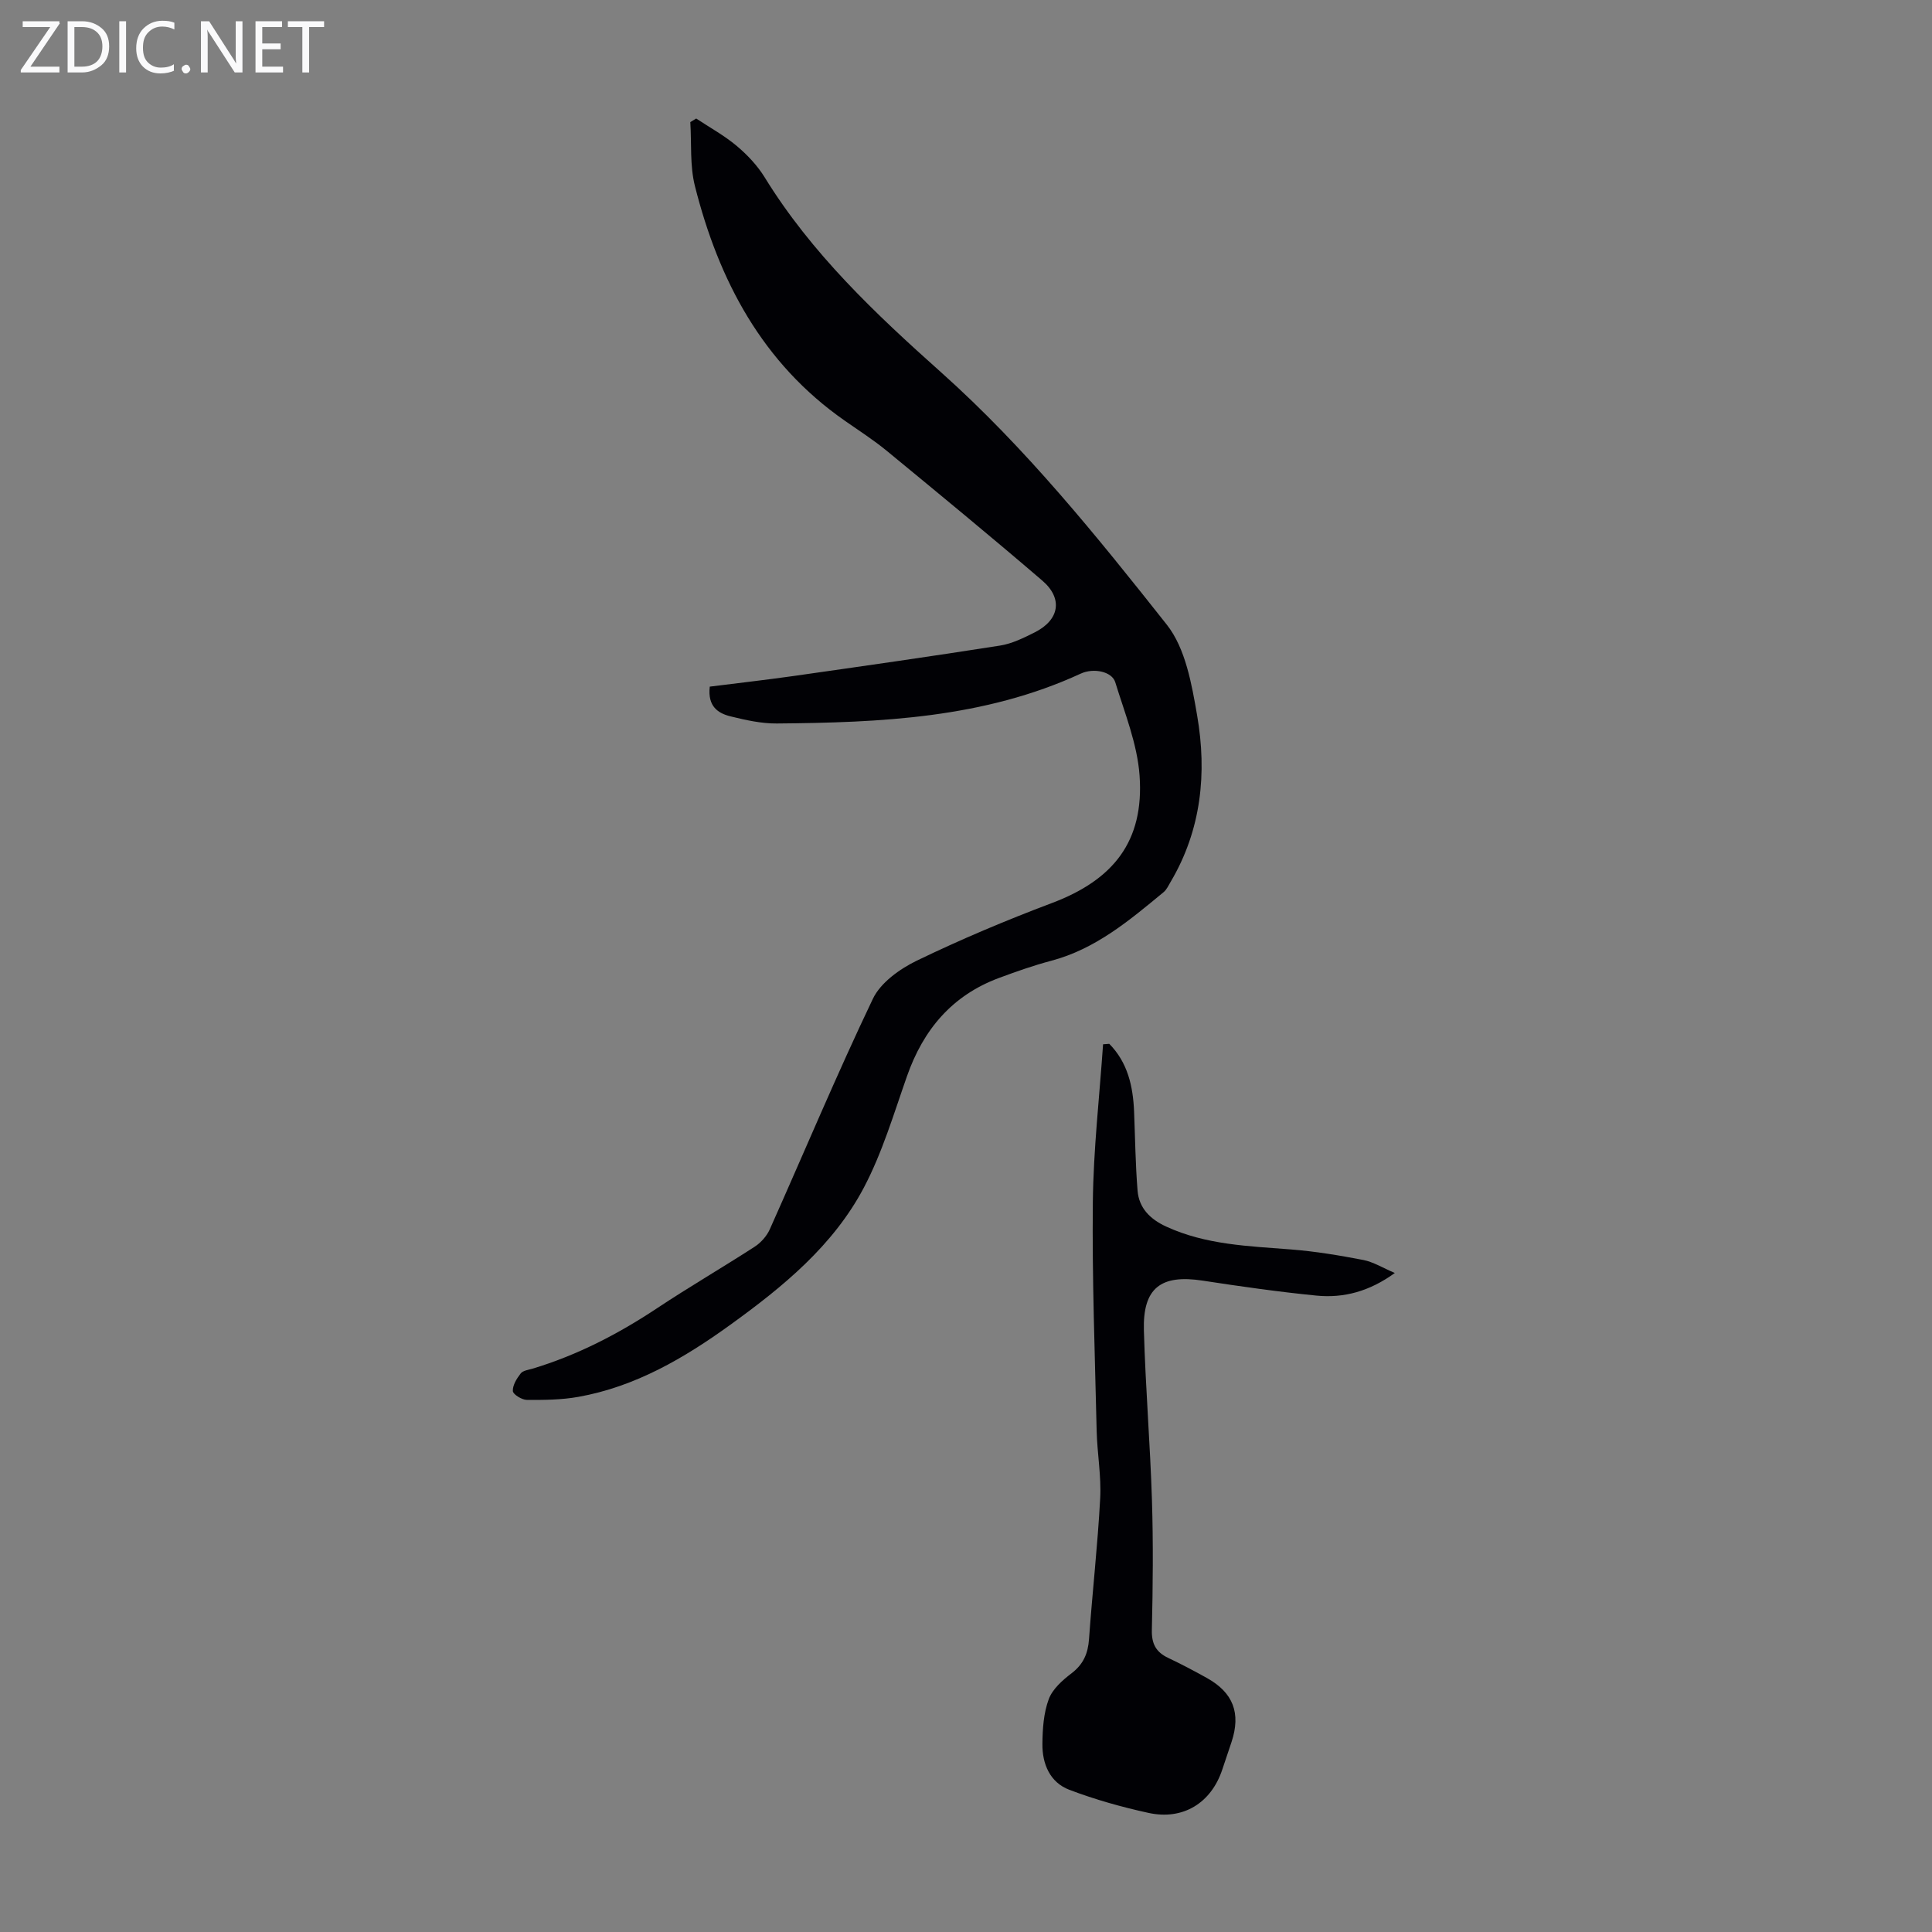 <svg enable-background="new 0 0 400 400" viewBox="0 0 400 400" xmlns="http://www.w3.org/2000/svg"><rect x="0" y="0" width="400" height="400" fill="#808080" stroke="none"/><g fill="#fafafb"><path d="m12.4 4.8-6.1 9h6v1.2h-8v-.5l6.1-8.9h-5.7v-1.2h7.6v.4z"/><path d="m14 15v-10.6h3c1.6 0 2.9.5 4 1.4s1.6 2.2 1.6 3.8-.5 3-1.6 3.9-2.4 1.5-4 1.5zm1.4-9.4v8.2h1.6c1.3 0 2.4-.4 3.1-1.1s1.1-1.8 1.1-3.1-.4-2.3-1.2-3-1.8-1-3.1-1z"/><path d="m26.1 4.4v10.6h-1.4v-10.6z"/><path d="m36.1 14.6c-.8.4-1.8.6-2.9.6-1.5 0-2.7-.5-3.6-1.4s-1.4-2.2-1.4-3.8c0-1.7.5-3.1 1.5-4.1s2.3-1.6 3.9-1.6c1 0 1.8.1 2.5.4v1.4c-.8-.4-1.6-.6-2.5-.6-1.2 0-2.1.4-2.9 1.2s-1.1 1.8-1.1 3.2c0 1.3.3 2.3 1 3s1.6 1.1 2.7 1.1c1 0 2-.2 2.7-.7v1.3z"/><path d="m37.6 14.3c0-.2.1-.5.3-.6s.4-.3.6-.3c.3 0 .5.1.6.3s.3.4.3.6-.1.4-.3.6-.4.3-.6.3c-.3 0-.5-.1-.6-.3s-.3-.4-.3-.6z"/><path d="m50.2 15h-1.6l-5.3-8.2c-.2-.2-.3-.5-.4-.7 0 .2.1.7.1 1.5v7.4h-1.4v-10.6h1.7l5.2 8.1c.2.4.4.6.4.7 0-.3-.1-.8-.1-1.5v-7.3h1.4z"/><path d="m58.6 15h-5.7v-10.6h5.5v1.2h-4.1v3.4h3.8v1.2h-3.8v3.6h4.3z"/><path d="m67.1 5.6h-3.1v9.4h-1.4v-9.4h-3v-1.2h7.5z"/></g><path d="m146.95 142.16c5.7-.72 11.53-1.38 17.34-2.2 14.26-2.03 28.53-4.06 42.76-6.3 2.48-.39 4.89-1.59 7.17-2.73 5.12-2.57 5.91-7 1.58-10.72-10.6-9.1-21.39-17.97-32.18-26.85-2.76-2.27-5.79-4.21-8.72-6.26-17.07-11.9-26.09-29.02-31.03-48.6-1.06-4.22-.67-8.8-.95-13.22.41-.25.81-.49 1.22-.74 2.82 1.87 5.82 3.51 8.39 5.67 2.2 1.85 4.28 4.06 5.78 6.49 9.69 15.75 22.9 28.22 36.55 40.4 17.51 15.64 32.23 33.92 46.72 52.24 3.87 4.9 5.16 12.32 6.28 18.82 2.05 11.91.87 23.64-5.47 34.38-.45.76-.84 1.65-1.5 2.19-7.07 5.84-14.07 11.76-23.26 14.19-3.66.97-7.26 2.24-10.81 3.56-9.69 3.6-15.65 10.68-19.03 20.31-2.74 7.79-5.11 15.83-8.93 23.08-6.34 12.02-16.74 20.53-27.61 28.38-9.59 6.93-19.69 12.85-31.53 14.96-3.49.62-7.11.65-10.66.62-1.02-.01-2.85-1.14-2.88-1.83-.06-1.21.81-2.6 1.63-3.65.47-.6 1.59-.73 2.44-.98 9.29-2.8 17.77-7.19 25.84-12.55 6.61-4.39 13.48-8.38 20.14-12.69 1.3-.84 2.52-2.21 3.15-3.62 7.11-15.91 13.83-32 21.34-47.72 1.6-3.35 5.56-6.18 9.08-7.89 9.12-4.41 18.49-8.36 27.97-11.93 12.79-4.81 19.12-12.82 18.17-26.36-.46-6.55-3.08-12.98-5.04-19.37-.68-2.2-4.45-3.01-7.13-1.78-20.03 9.24-41.43 10.14-62.92 10.33-3.19.03-6.45-.7-9.58-1.47-2.57-.63-4.8-2.02-4.32-6.16z" fill="#010105"/><path d="m229.66 216.11c3.82 3.87 4.92 8.78 5.14 14.02.22 5.45.28 10.92.72 16.36.29 3.64 2.61 5.93 5.93 7.46 8.25 3.8 17.08 4.04 25.89 4.74 4.99.39 9.97 1.22 14.89 2.17 2.12.41 4.08 1.65 6.55 2.7-5.2 3.78-10.53 5.24-16.22 4.68-7.88-.78-15.74-1.9-23.57-3.1-8.65-1.33-12.41 1.52-12.16 10.31.33 11.73 1.3 23.43 1.67 35.16.28 8.95.19 17.91-.02 26.86-.07 2.88.87 4.59 3.38 5.78 2.72 1.29 5.4 2.7 8.03 4.17 5.45 3.04 7.05 7.29 5.09 13.23-.63 1.91-1.29 3.81-1.92 5.72-2.29 6.9-8.1 10.54-15.28 8.97-5.55-1.21-11.08-2.77-16.38-4.78-4.03-1.53-5.63-5.37-5.58-9.52.03-3.1.25-6.38 1.31-9.24.78-2.1 2.84-3.93 4.72-5.36 2.45-1.87 3.41-4.1 3.62-7.09.69-9.71 1.79-19.39 2.31-29.1.25-4.66-.62-9.36-.73-14.05-.36-15.77-.96-31.54-.79-47.31.12-10.9 1.37-21.79 2.12-32.68.41-.04.85-.07 1.28-.1z" fill="#010105"/></svg>